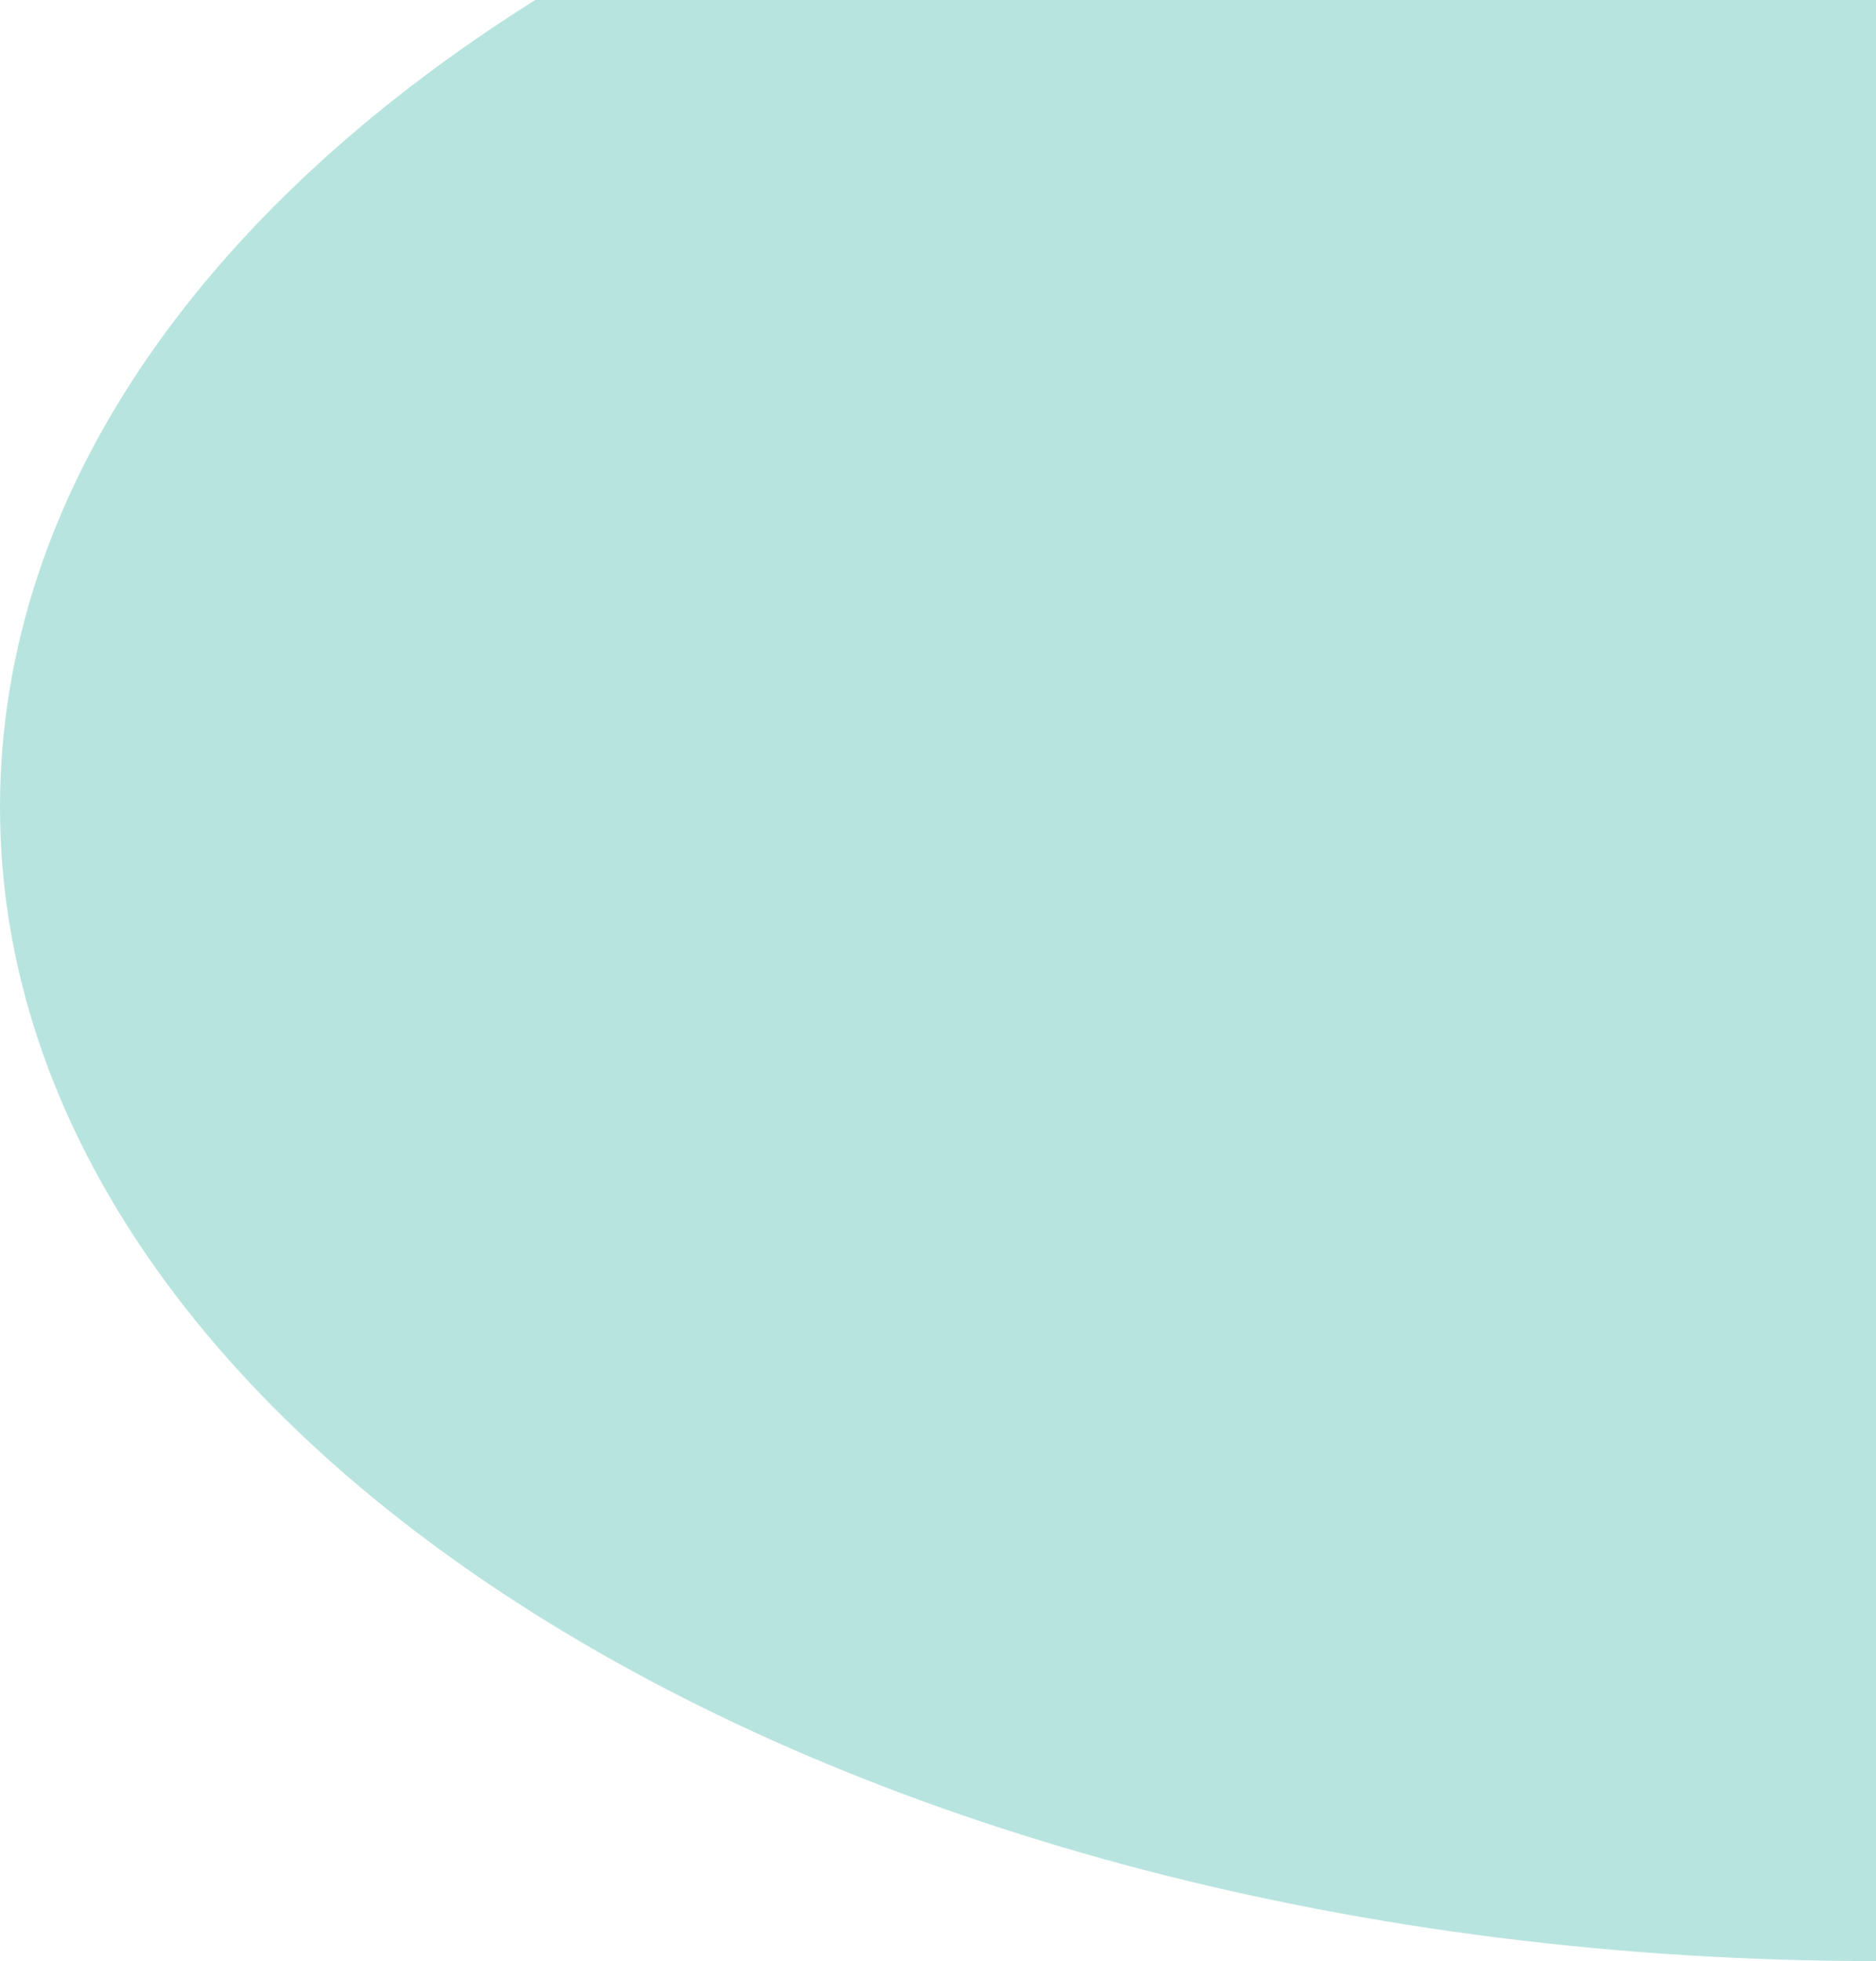 <svg width="736" height="769" viewBox="0 0 736 769" fill="none" xmlns="http://www.w3.org/2000/svg">
<path d="M0 316.5C0 566.409 329.518 769 736 769V-136C329.518 -136 0 66.591 0 316.5Z" fill="#B8E4DF"/>
</svg>
